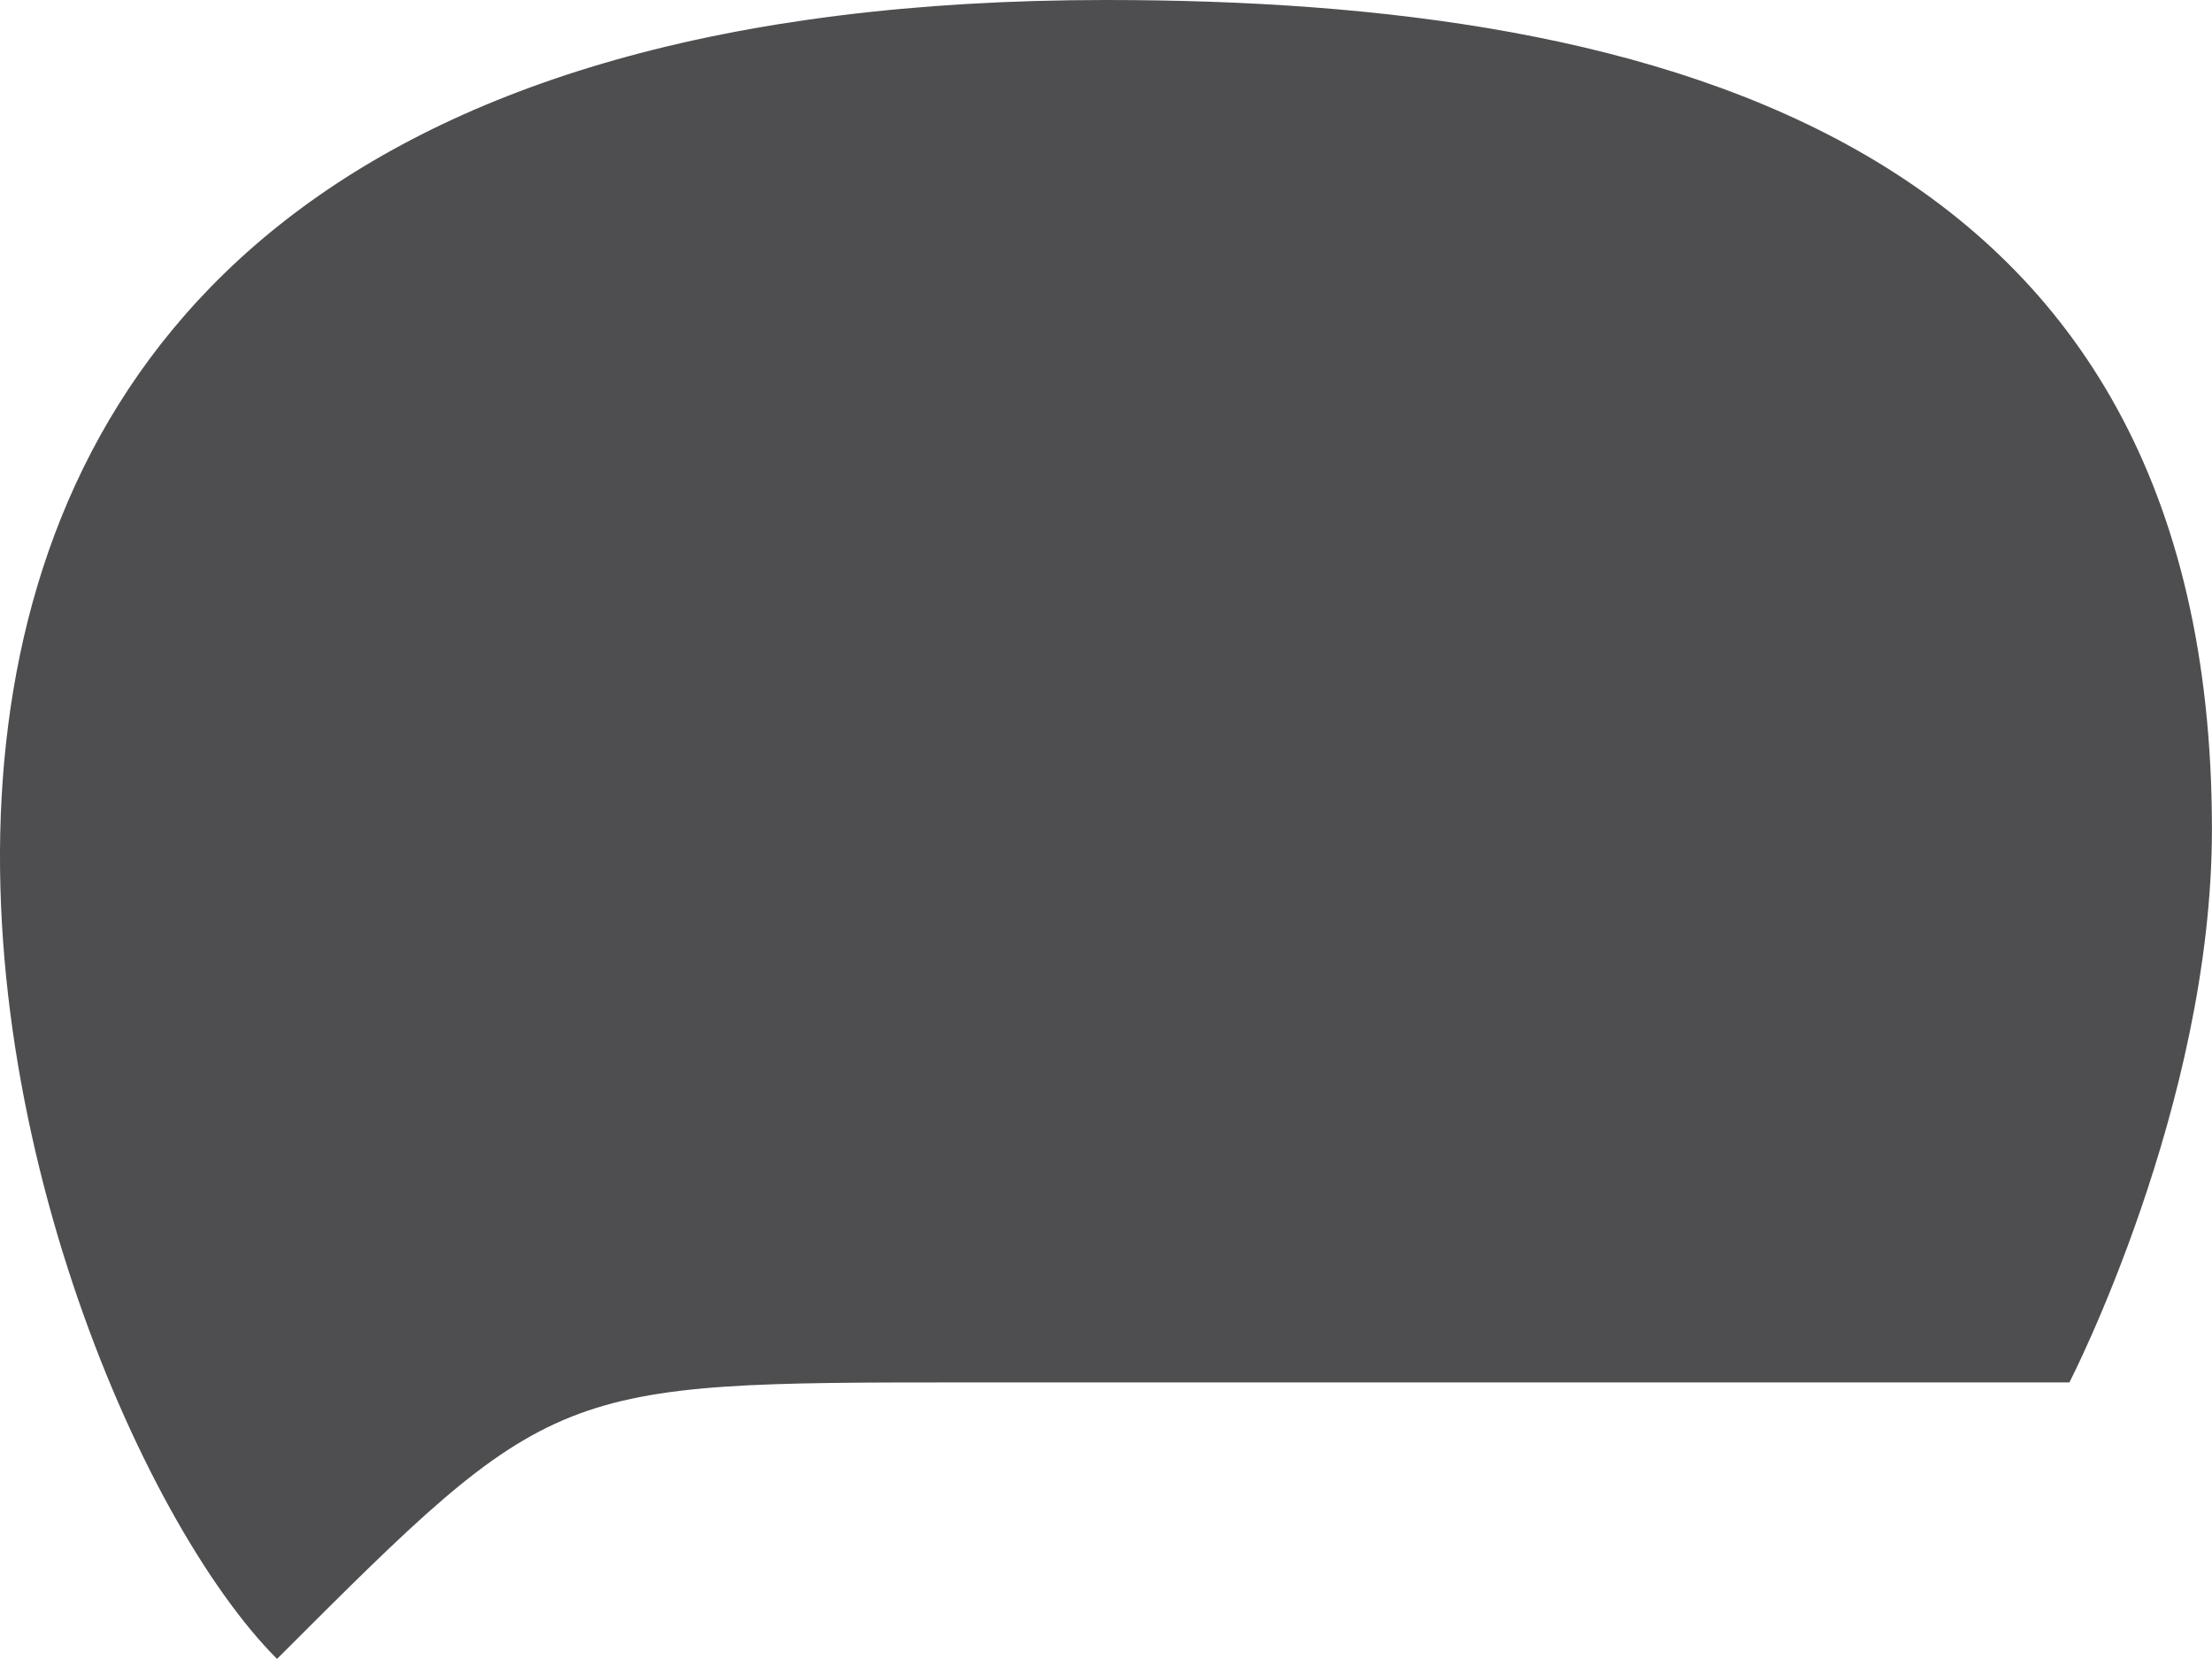 <?xml version="1.0" ?><!DOCTYPE svg  PUBLIC '-//W3C//DTD SVG 1.1//EN'  'http://www.w3.org/Graphics/SVG/1.1/DTD/svg11.dtd'><svg height="24px" style="enable-background:new 0 0 32.002 24;" version="1.1" viewBox="0 0 32.002 24" width="32.002px" xml:space="preserve" xmlns="http://www.w3.org/2000/svg" xmlns:xlink="http://www.w3.org/1999/xlink"><g id="Layer_1"/><g id="comment_x5F_alt1_x5F_fill"><g><g><path d="M29.939,20c0,0,2.062-4,2.062-8c0-10-8-12-16-12C-6.368,0,0.011,20,4.008,24c4-4,4-4,9.996-4     H29.939z" style="fill:#4E4E50;"/></g></g></g></svg>